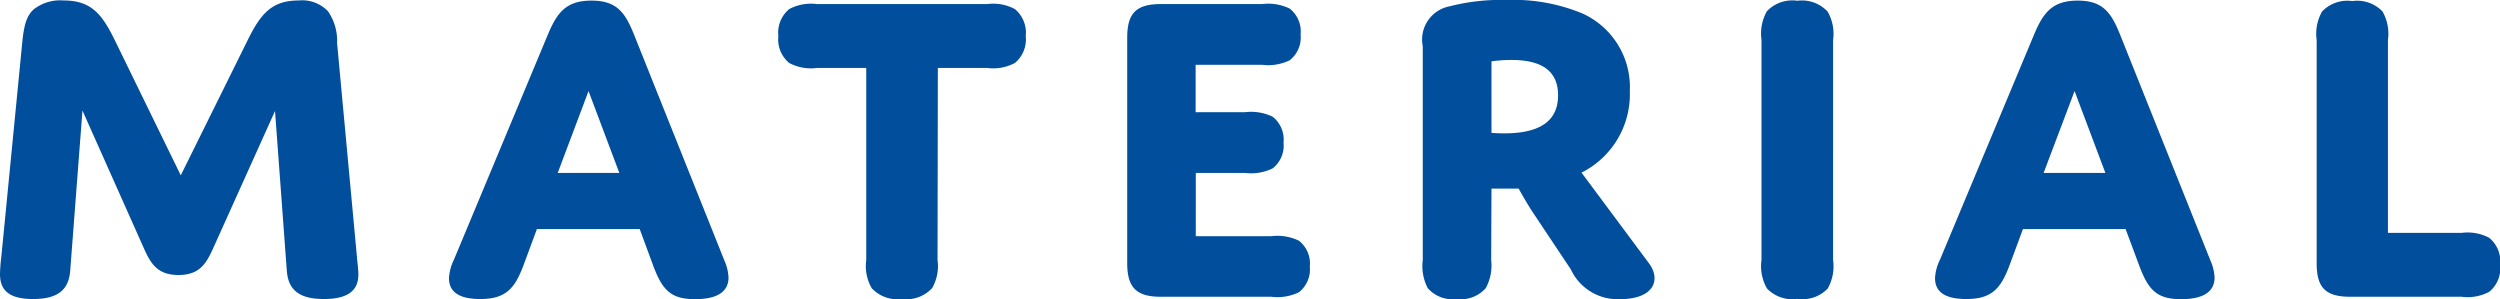 <svg xmlns="http://www.w3.org/2000/svg" width="82.77" height="9.9"><path d="M5.985 5.805L3.81 1.35C3.39.495 3.045.015 2.1.015a1.414 1.414 0 00-.99.3C.885.525.795.81.735 1.425L.045 8.49A5.692 5.692 0 000 9.075c0 .57.345.825 1.095.825.87 0 1.185-.345 1.23-.945L2.73 3.66l2.04 4.575c.225.5.45.87 1.14.87s.915-.375 1.14-.87l2.055-4.56.39 5.28c.045.63.39.945 1.23.945.795 0 1.14-.285 1.14-.81 0-.15-.03-.375-.045-.555l-.66-7.11a1.713 1.713 0 00-.3-1.05 1.174 1.174 0 00-.96-.36c-.915 0-1.275.45-1.71 1.335zm15.645 3c.3.8.585 1.1 1.38 1.1.75 0 1.11-.255 1.11-.72a1.549 1.549 0 00-.135-.555l-3-7.5C20.7.43 20.43.02 19.585.02s-1.14.4-1.44 1.11L15.03 8.595a1.563 1.563 0 00-.165.615c0 .42.285.69 1.035.69.84 0 1.14-.345 1.425-1.1l.45-1.215h3.405zm-2.145-5.79l1.02 2.71h-2.04zM31.05 2.25h1.635a1.523 1.523 0 00.915-.165 1.006 1.006 0 00.36-.885 1.018 1.018 0 00-.36-.9 1.523 1.523 0 00-.915-.165h-5.64A1.523 1.523 0 0026.13.3a1.018 1.018 0 00-.36.9 1.006 1.006 0 00.36.885 1.523 1.523 0 00.915.165h1.635v6.36a1.463 1.463 0 00.18.93 1.164 1.164 0 001 .36 1.164 1.164 0 001-.36 1.463 1.463 0 00.18-.93zm8.535-.105h2.2a1.627 1.627 0 00.915-.15.959.959 0 00.36-.855.959.959 0 00-.36-.855 1.627 1.627 0 00-.915-.15H38.43c-.81 0-1.11.3-1.11 1.11v7.47c0 .8.3 1.11 1.11 1.11h3.66a1.627 1.627 0 00.915-.15.959.959 0 00.36-.85.959.959 0 00-.36-.855 1.627 1.627 0 00-.915-.15h-2.5V5.725h1.63a1.627 1.627 0 00.915-.15.959.959 0 00.36-.855.959.959 0 00-.36-.855 1.627 1.627 0 00-.915-.15h-1.635zm9.795 4.1h.9s.27.495.525.87l1.2 1.8a1.709 1.709 0 001.62.99c1.14 0 1.38-.645.96-1.2l-2.225-2.99a2.9 2.9 0 001.6-2.7A2.676 2.676 0 0052.4.45 5.943 5.943 0 0049.88 0a6.8 6.8 0 00-1.89.21 1.119 1.119 0 00-.885 1.32v7.08a1.574 1.574 0 00.165.93 1.09 1.09 0 00.96.36 1.1 1.1 0 00.96-.36 1.567 1.567 0 00.18-.93zm0-4.215a4.975 4.975 0 01.66-.045c.87 0 1.545.27 1.545 1.17 0 .84-.585 1.26-1.785 1.26-.225 0-.42-.015-.42-.015zm11.31-.7a1.488 1.488 0 00-.18-.945 1.162 1.162 0 00-1.005-.36A1.162 1.162 0 0058.5.37a1.488 1.488 0 00-.18.945v7.29a1.488 1.488 0 00.18.945 1.162 1.162 0 001.005.345 1.162 1.162 0 001.005-.34 1.488 1.488 0 00.18-.945zm10.14 7.475c.3.8.585 1.1 1.38 1.1.75 0 1.11-.255 1.11-.72a1.549 1.549 0 00-.135-.555l-3-7.5C69.9.43 69.63.02 68.79.02s-1.14.4-1.44 1.11l-3.12 7.465a1.563 1.563 0 00-.165.615c0 .42.285.69 1.035.69.84 0 1.14-.345 1.425-1.1l.45-1.215h3.4zm-2.145-5.79l1.02 2.71H67.66zM79.06 7.71V1.325a1.488 1.488 0 00-.18-.945 1.162 1.162 0 00-1-.345 1.162 1.162 0 00-1 .345 1.488 1.488 0 00-.18.945v7.39c0 .8.285 1.11 1.11 1.11h3.69a1.523 1.523 0 00.915-.165 1.006 1.006 0 00.36-.885 1.018 1.018 0 00-.36-.9 1.523 1.523 0 00-.915-.165z" fill="#004e9c"/></svg>